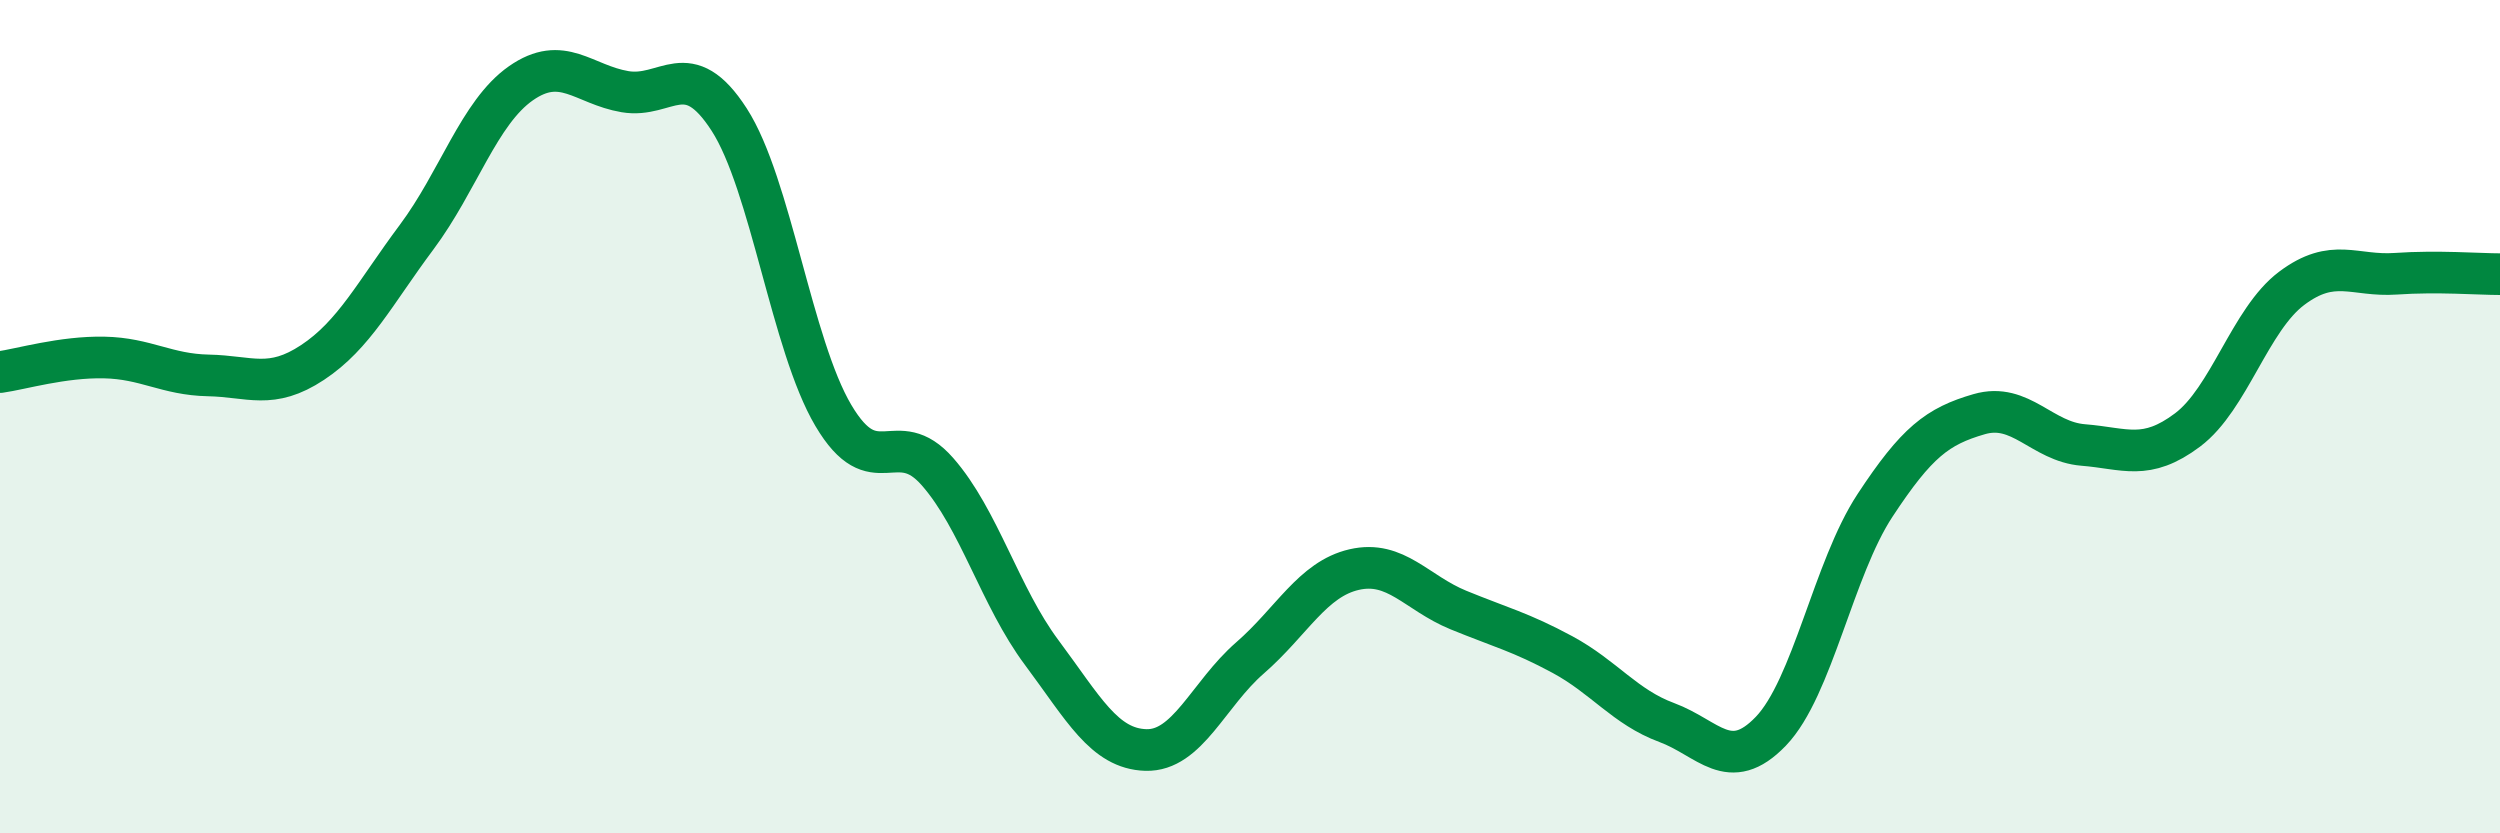 
    <svg width="60" height="20" viewBox="0 0 60 20" xmlns="http://www.w3.org/2000/svg">
      <path
        d="M 0,8.93 C 0.5,8.86 1.5,8.56 2.5,8.58 C 3.5,8.6 4,8.99 5,9.01 C 6,9.03 6.5,9.36 7.5,8.7 C 8.5,8.04 9,7.03 10,5.69 C 11,4.35 11.5,2.7 12.5,2 C 13.5,1.3 14,2.03 15,2.2 C 16,2.37 16.5,1.32 17.5,2.87 C 18.5,4.42 19,8.28 20,9.97 C 21,11.66 21.5,10.18 22.5,11.32 C 23.5,12.46 24,14.32 25,15.66 C 26,17 26.5,17.97 27.5,18 C 28.5,18.03 29,16.66 30,15.79 C 31,14.92 31.5,13.9 32.5,13.67 C 33.5,13.44 34,14.23 35,14.64 C 36,15.05 36.5,15.17 37.5,15.71 C 38.5,16.25 39,16.97 40,17.34 C 41,17.71 41.5,18.59 42.5,17.55 C 43.5,16.51 44,13.65 45,12.13 C 46,10.61 46.5,10.23 47.5,9.94 C 48.5,9.65 49,10.6 50,10.68 C 51,10.76 51.5,11.07 52.5,10.32 C 53.5,9.57 54,7.67 55,6.92 C 56,6.17 56.5,6.64 57.5,6.57 C 58.5,6.5 59.5,6.58 60,6.58L60 20L0 20Z"
        fill="#008740"
        opacity="0.1"
        stroke-linecap="round"
        stroke-linejoin="round"
      />
      <path
        d="M 0,8.93 C 0.5,8.86 1.5,8.56 2.5,8.58 C 3.5,8.6 4,8.99 5,9.01 C 6,9.03 6.5,9.36 7.5,8.7 C 8.5,8.04 9,7.03 10,5.69 C 11,4.35 11.5,2.7 12.5,2 C 13.5,1.3 14,2.03 15,2.2 C 16,2.37 16.5,1.32 17.5,2.87 C 18.5,4.42 19,8.28 20,9.97 C 21,11.66 21.5,10.18 22.5,11.32 C 23.5,12.46 24,14.32 25,15.66 C 26,17 26.5,17.97 27.5,18 C 28.5,18.03 29,16.66 30,15.79 C 31,14.92 31.5,13.9 32.5,13.67 C 33.5,13.44 34,14.23 35,14.64 C 36,15.05 36.5,15.17 37.5,15.71 C 38.5,16.25 39,16.97 40,17.34 C 41,17.71 41.5,18.59 42.5,17.55 C 43.5,16.51 44,13.65 45,12.13 C 46,10.61 46.5,10.23 47.5,9.94 C 48.5,9.65 49,10.6 50,10.68 C 51,10.76 51.5,11.07 52.5,10.32 C 53.5,9.57 54,7.67 55,6.92 C 56,6.17 56.5,6.64 57.5,6.57 C 58.5,6.5 59.5,6.58 60,6.58"
        stroke="#008740"
        stroke-width="1"
        fill="none"
        stroke-linecap="round"
        stroke-linejoin="round"
      />
    </svg>
  